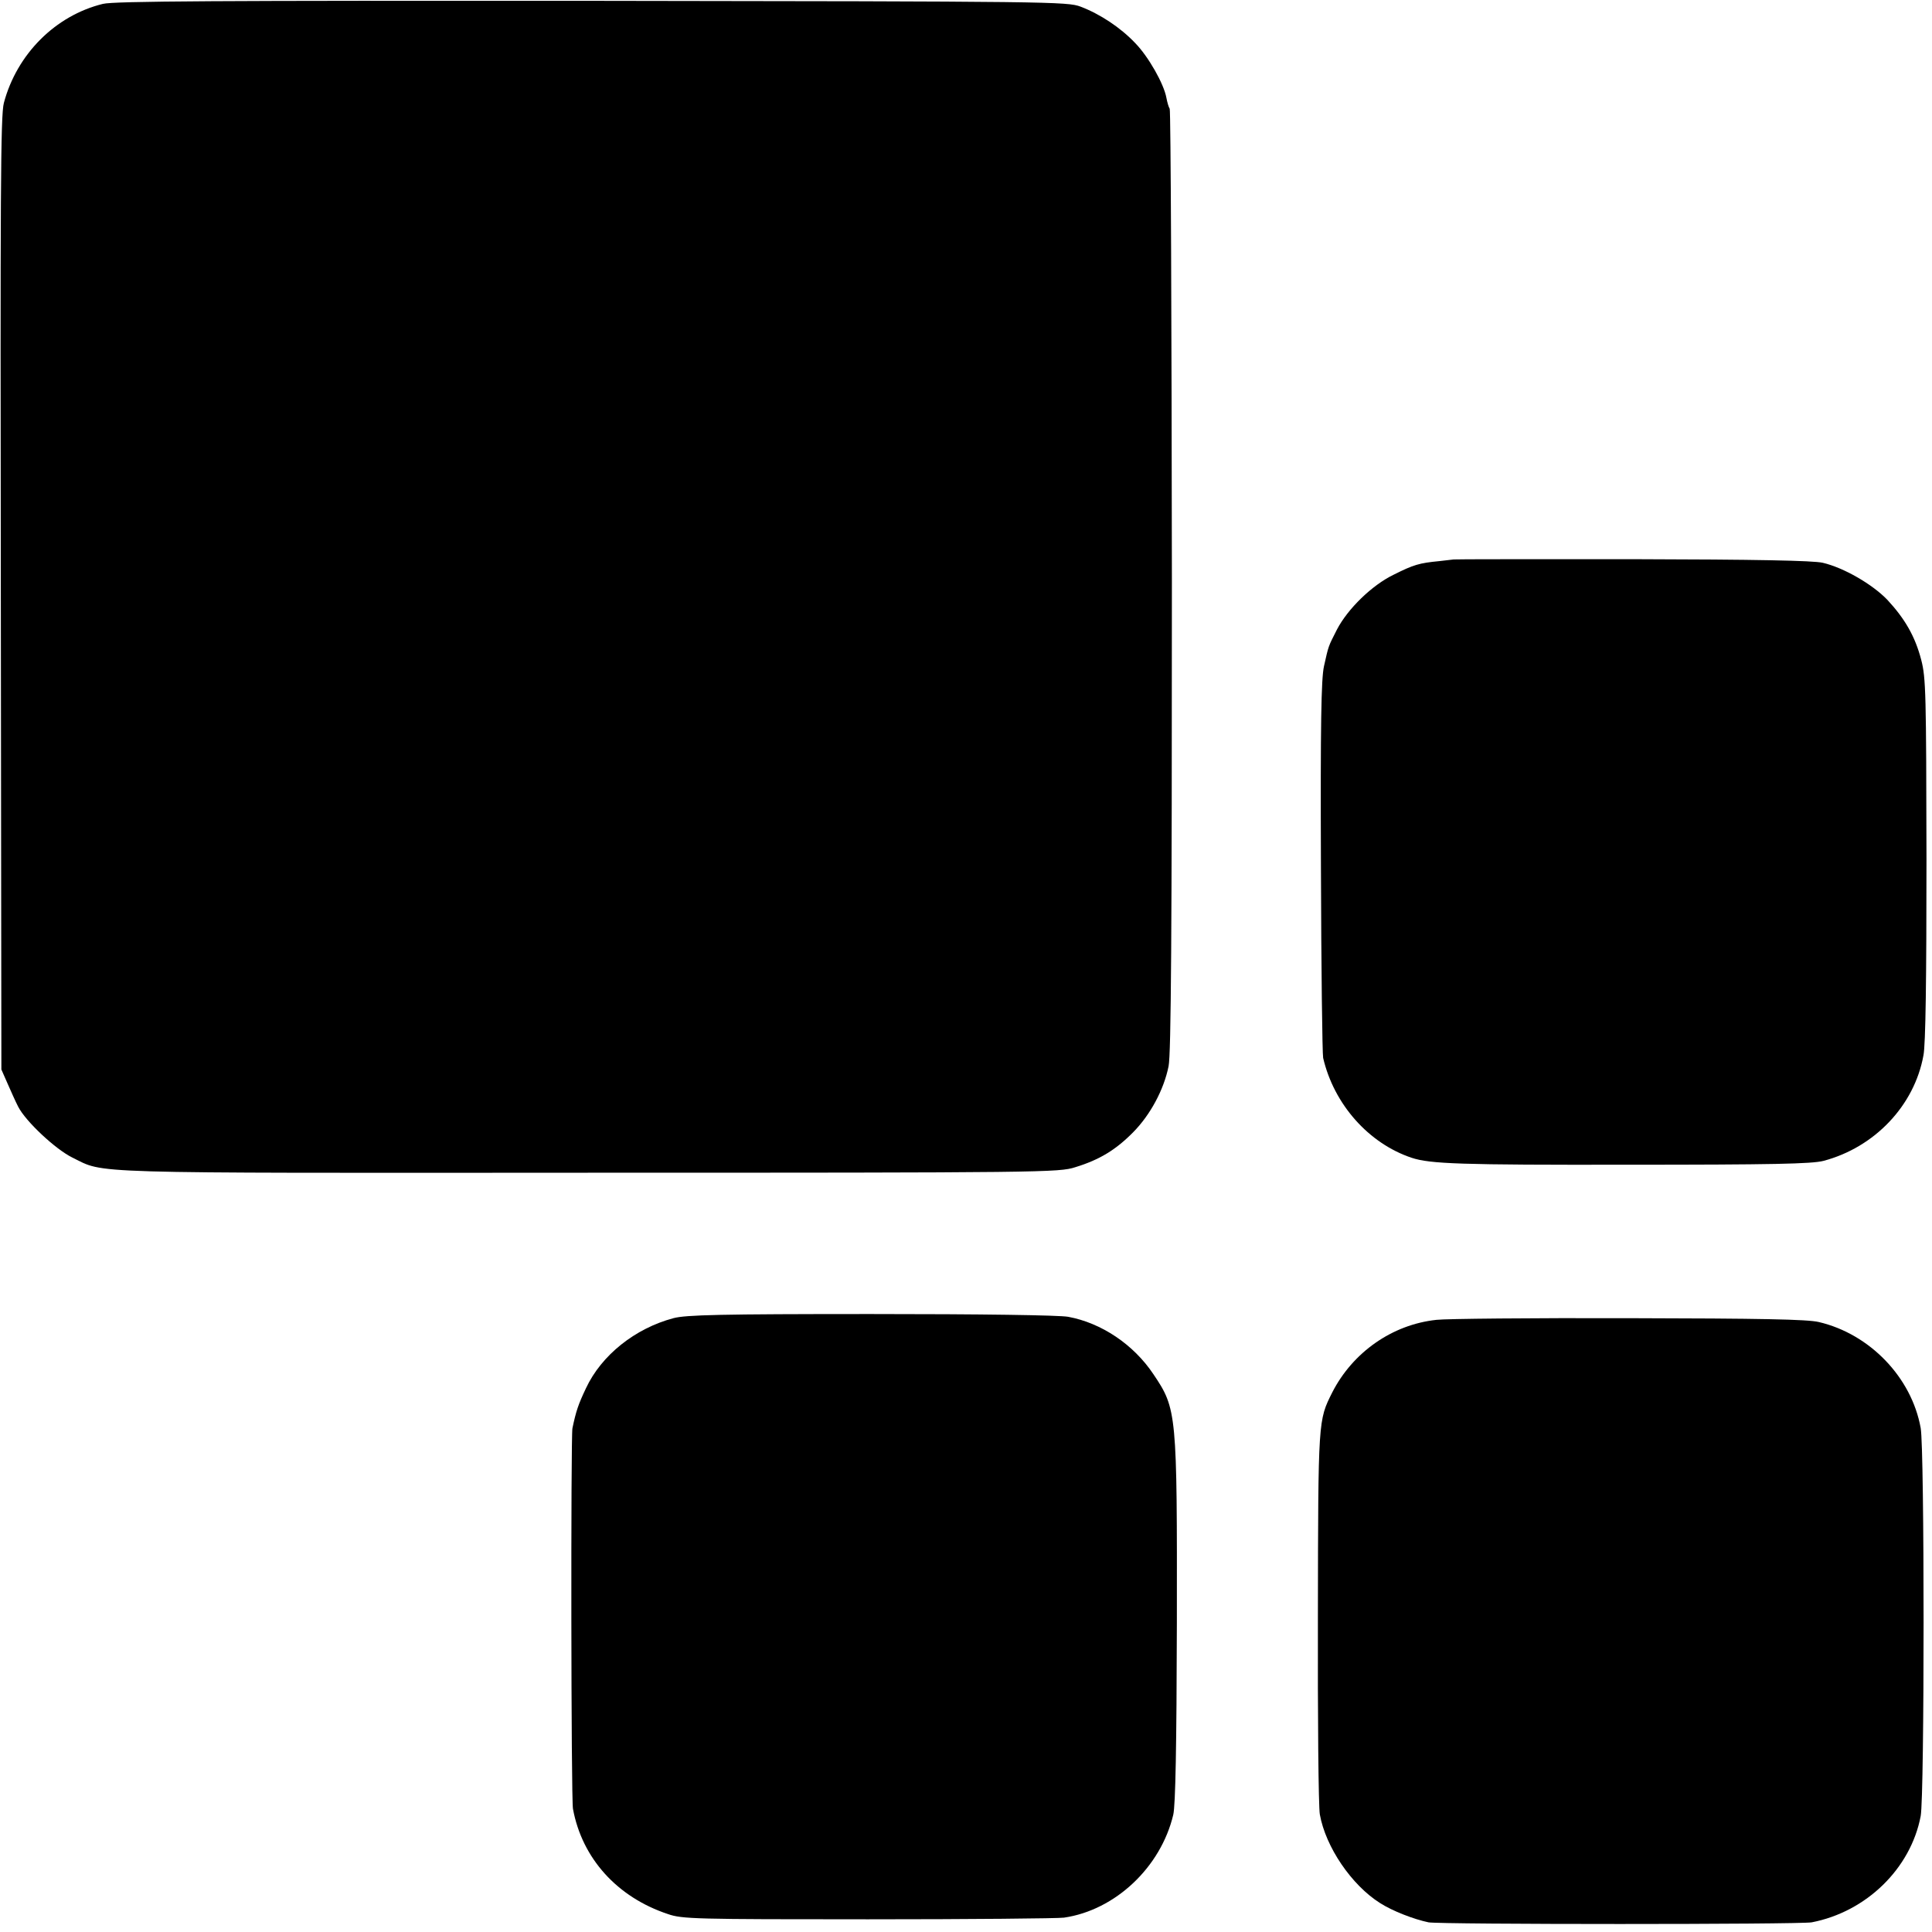 <?xml version="1.0" standalone="no"?>
<!DOCTYPE svg PUBLIC "-//W3C//DTD SVG 20010904//EN"
 "http://www.w3.org/TR/2001/REC-SVG-20010904/DTD/svg10.dtd">
<svg version="1.0" xmlns="http://www.w3.org/2000/svg"
 width="700pt" height="700pt" viewBox="0 0 700 700"
 preserveAspectRatio="xMidYMid meet">
<g transform="translate(0,700) scale(0.1,-0.1)"
fill="#000000" stroke="none">
<path d="M373 6986 c-172 -42 -312 -182 -359 -359 -12 -44 -13 -334 -11 -1777
l2 -1725 22 -50 c12 -27 29 -66 39 -85 27 -53 135 -154 196 -184 121 -59 13
-56 1868 -55 1657 0 1707 1 1766 20 88 27 147 63 210 127 62 63 111 154 128
239 9 44 12 476 12 1758 -1 935 -4 1705 -8 1711 -4 6 -9 24 -12 40 -9 50 -65
149 -113 198 -53 56 -127 105 -198 132 -48 18 -104 19 -1770 21 -1356 1 -1731
-1 -1772 -11z"/>
<path d="M5267 4973 c-1 0 -24 -3 -52 -6 -73 -7 -93 -13 -165 -49 -79 -38
-167 -124 -206 -199 -32 -63 -30 -57 -47 -133 -10 -45 -13 -209 -11 -725 1
-366 5 -679 8 -694 39 -168 165 -310 321 -362 67 -22 176 -26 780 -25 527 0
670 3 712 14 185 49 329 200 362 382 8 39 11 279 11 711 -1 600 -2 657 -19
722 -22 85 -59 149 -123 218 -54 56 -157 116 -234 134 -35 8 -237 12 -692 13
-354 0 -644 0 -645 -1z"/>
<path d="M2440 2224 c-139 -37 -261 -134 -317 -254 -28 -59 -36 -83 -49 -145
-6 -30 -5 -1345 2 -1379 33 -179 160 -320 344 -381 51 -18 100 -19 725 -19
369 0 688 3 710 6 186 27 351 183 396 373 8 35 12 245 13 695 1 762 0 775 -85
901 -72 108 -189 186 -309 208 -33 6 -315 10 -715 10 -545 0 -670 -3 -715 -15z"/>
<path d="M5205 2218 c-161 -17 -304 -118 -378 -263 -51 -102 -51 -95 -52 -809
-1 -368 2 -692 7 -720 21 -118 115 -256 218 -321 45 -29 123 -59 176 -70 43
-8 1343 -8 1388 0 198 38 359 195 395 385 14 76 14 1329 0 1406 -33 184 -185
341 -369 384 -41 10 -211 13 -690 14 -349 1 -662 -2 -695 -6z"/>
</g>
</svg>
